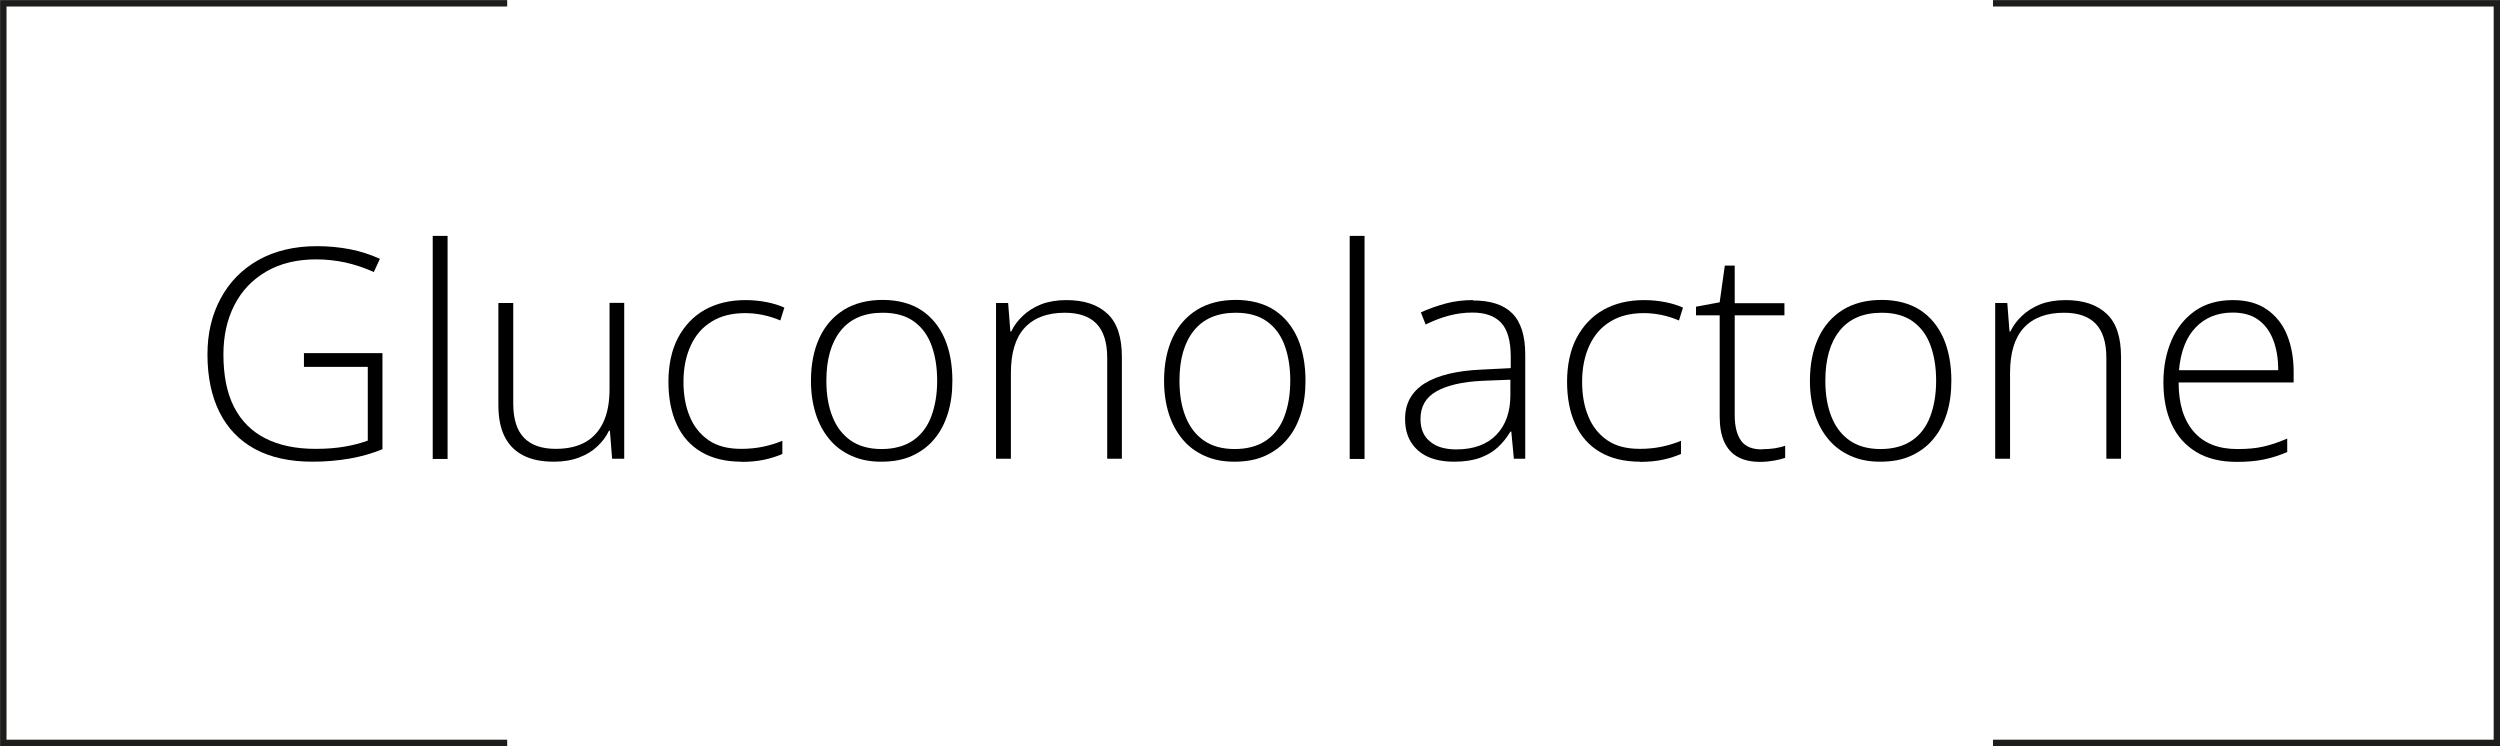 <svg viewBox="0 0 136.29 40.67" xmlns="http://www.w3.org/2000/svg" data-name="Calque 2" id="Calque_2">
  <defs>
    <style>
      .cls-1 {
        fill: none;
        stroke: #1d1d1b;
        stroke-miterlimit: 10;
        stroke-width: .35px;
      }

      .cls-2 {
        stroke-width: 0px;
      }
    </style>
  </defs>
  <g data-name="Calque 2" id="Calque_2-2">
    <g>
      <polyline points="27.65 40.5 .18 40.5 .18 .18 27.65 .18" class="cls-1"></polyline>
      <polyline points="108.65 .18 136.12 .18 136.12 40.5 108.65 40.5" class="cls-1"></polyline>
    </g>
    <g>
      <path d="M16.56,19.25h4.29v5.24c-.56.23-1.16.4-1.79.51s-1.31.17-2.02.17c-1.24,0-2.29-.23-3.14-.69-.85-.46-1.49-1.13-1.93-2-.44-.88-.66-1.93-.66-3.16,0-1.15.24-2.16.72-3.05.48-.89,1.16-1.59,2.05-2.09.89-.5,1.95-.76,3.2-.76.64,0,1.24.06,1.81.17.57.11,1.11.29,1.62.52l-.33.72c-.51-.23-1.02-.4-1.55-.52-.52-.11-1.06-.17-1.59-.17-1.05,0-1.96.22-2.72.66-.76.44-1.34,1.05-1.74,1.83-.4.78-.6,1.68-.6,2.69,0,1.15.19,2.11.58,2.87.39.76.96,1.33,1.71,1.71.75.38,1.66.57,2.73.57.59,0,1.11-.04,1.58-.12.47-.08.89-.19,1.27-.33v-4.02h-3.48v-.73Z" class="cls-2"></path>
      <path d="M24.4,25.02h-.81v-12.16h.81v12.16Z" class="cls-2"></path>
      <path d="M34.03,16.52v8.49h-.66l-.12-1.53h-.05c-.15.31-.36.6-.63.85-.27.26-.6.46-1,.61-.39.15-.85.23-1.37.23-.67,0-1.22-.11-1.67-.34s-.79-.57-1.02-1.03c-.23-.46-.34-1.03-.34-1.72v-5.56h.81v5.48c0,.85.2,1.47.59,1.87.39.4.97.6,1.72.6.64,0,1.18-.12,1.61-.36.43-.24.76-.6.99-1.09.23-.49.34-1.09.34-1.82v-4.69h.81Z" class="cls-2"></path>
      <path d="M40.42,25.17c-.86,0-1.59-.18-2.19-.53-.59-.35-1.04-.85-1.34-1.51-.3-.65-.45-1.43-.45-2.32s.17-1.73.52-2.39.83-1.17,1.46-1.53c.63-.35,1.37-.53,2.21-.53.42,0,.8.04,1.16.11.36.07.68.17.97.3l-.22.7c-.3-.13-.62-.23-.95-.3-.34-.07-.66-.1-.97-.1-.71,0-1.32.15-1.82.46-.5.3-.88.74-1.14,1.3-.26.56-.4,1.22-.4,1.98,0,.71.11,1.35.34,1.89.22.55.57.98,1.03,1.3.46.32,1.06.47,1.78.47.42,0,.82-.04,1.2-.12.38-.08.73-.19,1.04-.32v.72c-.28.12-.61.23-.98.31s-.79.12-1.27.12Z" class="cls-2"></path>
      <path d="M51.92,20.76c0,.66-.08,1.25-.25,1.79-.17.54-.41,1-.74,1.39-.32.39-.73.69-1.21.91s-1.04.32-1.68.32-1.15-.11-1.62-.32-.88-.51-1.2-.9c-.33-.39-.58-.86-.75-1.39-.17-.54-.26-1.14-.26-1.8,0-.91.16-1.7.47-2.36.31-.66.76-1.16,1.34-1.52.58-.35,1.28-.53,2.1-.53s1.54.19,2.11.56c.56.37.98.89,1.27,1.55.28.66.42,1.42.42,2.29ZM45.05,20.76c0,.75.11,1.4.33,1.95.22.56.55.99.99,1.3.44.31,1.01.47,1.69.47s1.27-.16,1.72-.47c.45-.31.78-.75.99-1.31.21-.56.32-1.21.32-1.94s-.1-1.35-.3-1.91c-.2-.56-.52-1-.96-1.32-.44-.32-1.01-.48-1.71-.48-1.01,0-1.77.33-2.29.98s-.78,1.56-.78,2.72Z" class="cls-2"></path>
      <path d="M58.13,16.36c.98,0,1.72.25,2.25.75s.78,1.28.78,2.35v5.55h-.8v-5.51c0-.84-.2-1.46-.59-1.86-.39-.4-.97-.59-1.72-.59-.95,0-1.68.27-2.19.82-.5.54-.75,1.37-.75,2.46v4.68h-.81v-8.49h.66l.12,1.55h.05c.15-.32.37-.61.64-.86.27-.26.6-.46.99-.62.39-.15.85-.23,1.37-.23Z" class="cls-2"></path>
      <path d="M71.17,20.76c0,.66-.08,1.25-.25,1.79-.17.54-.41,1-.74,1.39-.32.39-.73.69-1.21.91s-1.04.32-1.68.32-1.15-.11-1.62-.32-.88-.51-1.2-.9c-.33-.39-.58-.86-.75-1.39-.17-.54-.26-1.14-.26-1.8,0-.91.16-1.7.47-2.36.31-.66.76-1.16,1.34-1.52.58-.35,1.28-.53,2.1-.53s1.54.19,2.11.56c.56.37.98.89,1.27,1.55.28.66.42,1.42.42,2.29ZM64.3,20.76c0,.75.11,1.4.33,1.95.22.56.55.99.99,1.3.44.31,1.01.47,1.69.47s1.27-.16,1.72-.47c.45-.31.78-.75.99-1.31.21-.56.32-1.21.32-1.94s-.1-1.35-.3-1.91c-.2-.56-.52-1-.96-1.32-.44-.32-1.01-.48-1.71-.48-1.01,0-1.77.33-2.29.98s-.78,1.56-.78,2.72Z" class="cls-2"></path>
      <path d="M74.39,25.02h-.81v-12.16h.81v12.16Z" class="cls-2"></path>
      <path d="M80.3,16.38c.95,0,1.67.23,2.14.7s.71,1.22.71,2.24v5.69h-.62l-.14-1.48h-.05c-.19.32-.41.6-.68.85-.27.25-.59.44-.98.58-.39.14-.86.21-1.41.21s-1.04-.09-1.43-.27c-.4-.18-.7-.45-.92-.8-.22-.35-.32-.77-.32-1.27,0-.84.36-1.48,1.07-1.93.71-.44,1.74-.69,3.08-.75l1.61-.08v-.62c0-.87-.18-1.49-.53-1.86-.35-.37-.87-.55-1.56-.55-.45,0-.88.06-1.29.17-.41.11-.83.27-1.26.48l-.26-.66c.42-.19.86-.35,1.34-.48s.98-.19,1.5-.19ZM82.34,20.7l-1.52.06c-1.1.05-1.94.25-2.52.58-.58.33-.86.83-.86,1.5,0,.54.17.95.52,1.23.34.29.82.43,1.43.43.95,0,1.68-.27,2.19-.8s.76-1.25.76-2.17v-.84Z" class="cls-2"></path>
      <path d="M89.41,25.17c-.86,0-1.59-.18-2.19-.53-.59-.35-1.04-.85-1.34-1.51-.3-.65-.45-1.43-.45-2.32s.17-1.73.52-2.39.83-1.17,1.46-1.53c.63-.35,1.37-.53,2.21-.53.42,0,.8.04,1.16.11.36.07.68.17.97.3l-.22.7c-.3-.13-.62-.23-.95-.3-.34-.07-.66-.1-.97-.1-.71,0-1.32.15-1.82.46-.5.3-.88.74-1.14,1.3-.26.56-.4,1.22-.4,1.98,0,.71.11,1.35.34,1.89.22.55.57.98,1.03,1.3.46.32,1.06.47,1.78.47.42,0,.82-.04,1.2-.12.38-.08.73-.19,1.04-.32v.72c-.28.12-.61.23-.98.31s-.79.12-1.27.12Z" class="cls-2"></path>
      <path d="M96.05,24.49c.25,0,.48-.02.7-.05.22-.04.41-.08.57-.14v.66c-.17.06-.37.11-.6.15-.23.04-.48.07-.76.07-.49,0-.9-.09-1.22-.27-.33-.18-.57-.45-.74-.82s-.25-.83-.25-1.4v-5.5h-1.29v-.47l1.29-.24.28-2h.54v2.05h2.71v.66h-2.71v5.45c0,.61.12,1.07.35,1.39.23.32.61.47,1.14.47Z" class="cls-2"></path>
      <path d="M106.38,20.76c0,.66-.08,1.25-.25,1.79-.17.54-.41,1-.74,1.39-.32.39-.73.69-1.21.91s-1.04.32-1.68.32-1.15-.11-1.62-.32-.88-.51-1.2-.9c-.33-.39-.58-.86-.75-1.39-.17-.54-.26-1.14-.26-1.8,0-.91.16-1.7.47-2.36.31-.66.76-1.16,1.34-1.52.58-.35,1.28-.53,2.1-.53s1.54.19,2.11.56c.56.37.98.89,1.27,1.55.28.66.42,1.42.42,2.29ZM99.51,20.76c0,.75.11,1.4.33,1.95.22.56.55.99.99,1.3.44.31,1.01.47,1.69.47s1.27-.16,1.72-.47c.45-.31.78-.75.99-1.31.21-.56.32-1.21.32-1.94s-.1-1.35-.3-1.91c-.2-.56-.52-1-.96-1.32-.44-.32-1.01-.48-1.71-.48-1.01,0-1.77.33-2.29.98s-.78,1.56-.78,2.72Z" class="cls-2"></path>
      <path d="M112.6,16.36c.98,0,1.72.25,2.25.75s.78,1.28.78,2.35v5.55h-.8v-5.51c0-.84-.2-1.46-.59-1.86-.39-.4-.97-.59-1.72-.59-.95,0-1.68.27-2.19.82-.5.54-.75,1.37-.75,2.46v4.68h-.81v-8.49h.66l.12,1.55h.05c.15-.32.37-.61.64-.86.27-.26.6-.46.99-.62.39-.15.85-.23,1.37-.23Z" class="cls-2"></path>
      <path d="M121.73,16.36c.74,0,1.36.17,1.85.51.49.34.86.8,1.1,1.39.24.59.36,1.26.36,2.02v.57h-6.27c0,1.17.28,2.06.83,2.69s1.34.94,2.37.94c.54,0,1.01-.04,1.4-.13.4-.09.84-.23,1.32-.44v.73c-.43.19-.85.32-1.28.41-.43.09-.92.13-1.47.13-.88,0-1.62-.18-2.21-.54-.59-.36-1.04-.86-1.34-1.51-.3-.65-.45-1.41-.45-2.28s.15-1.61.44-2.29c.29-.68.72-1.21,1.28-1.61.56-.39,1.25-.59,2.07-.59ZM121.72,17.04c-.83,0-1.5.27-2.02.81s-.82,1.32-.91,2.33h5.41c0-.62-.09-1.17-.27-1.64-.18-.47-.45-.84-.82-1.11-.36-.26-.83-.39-1.39-.39Z" class="cls-2"></path>
    </g>
  </g>
</svg>